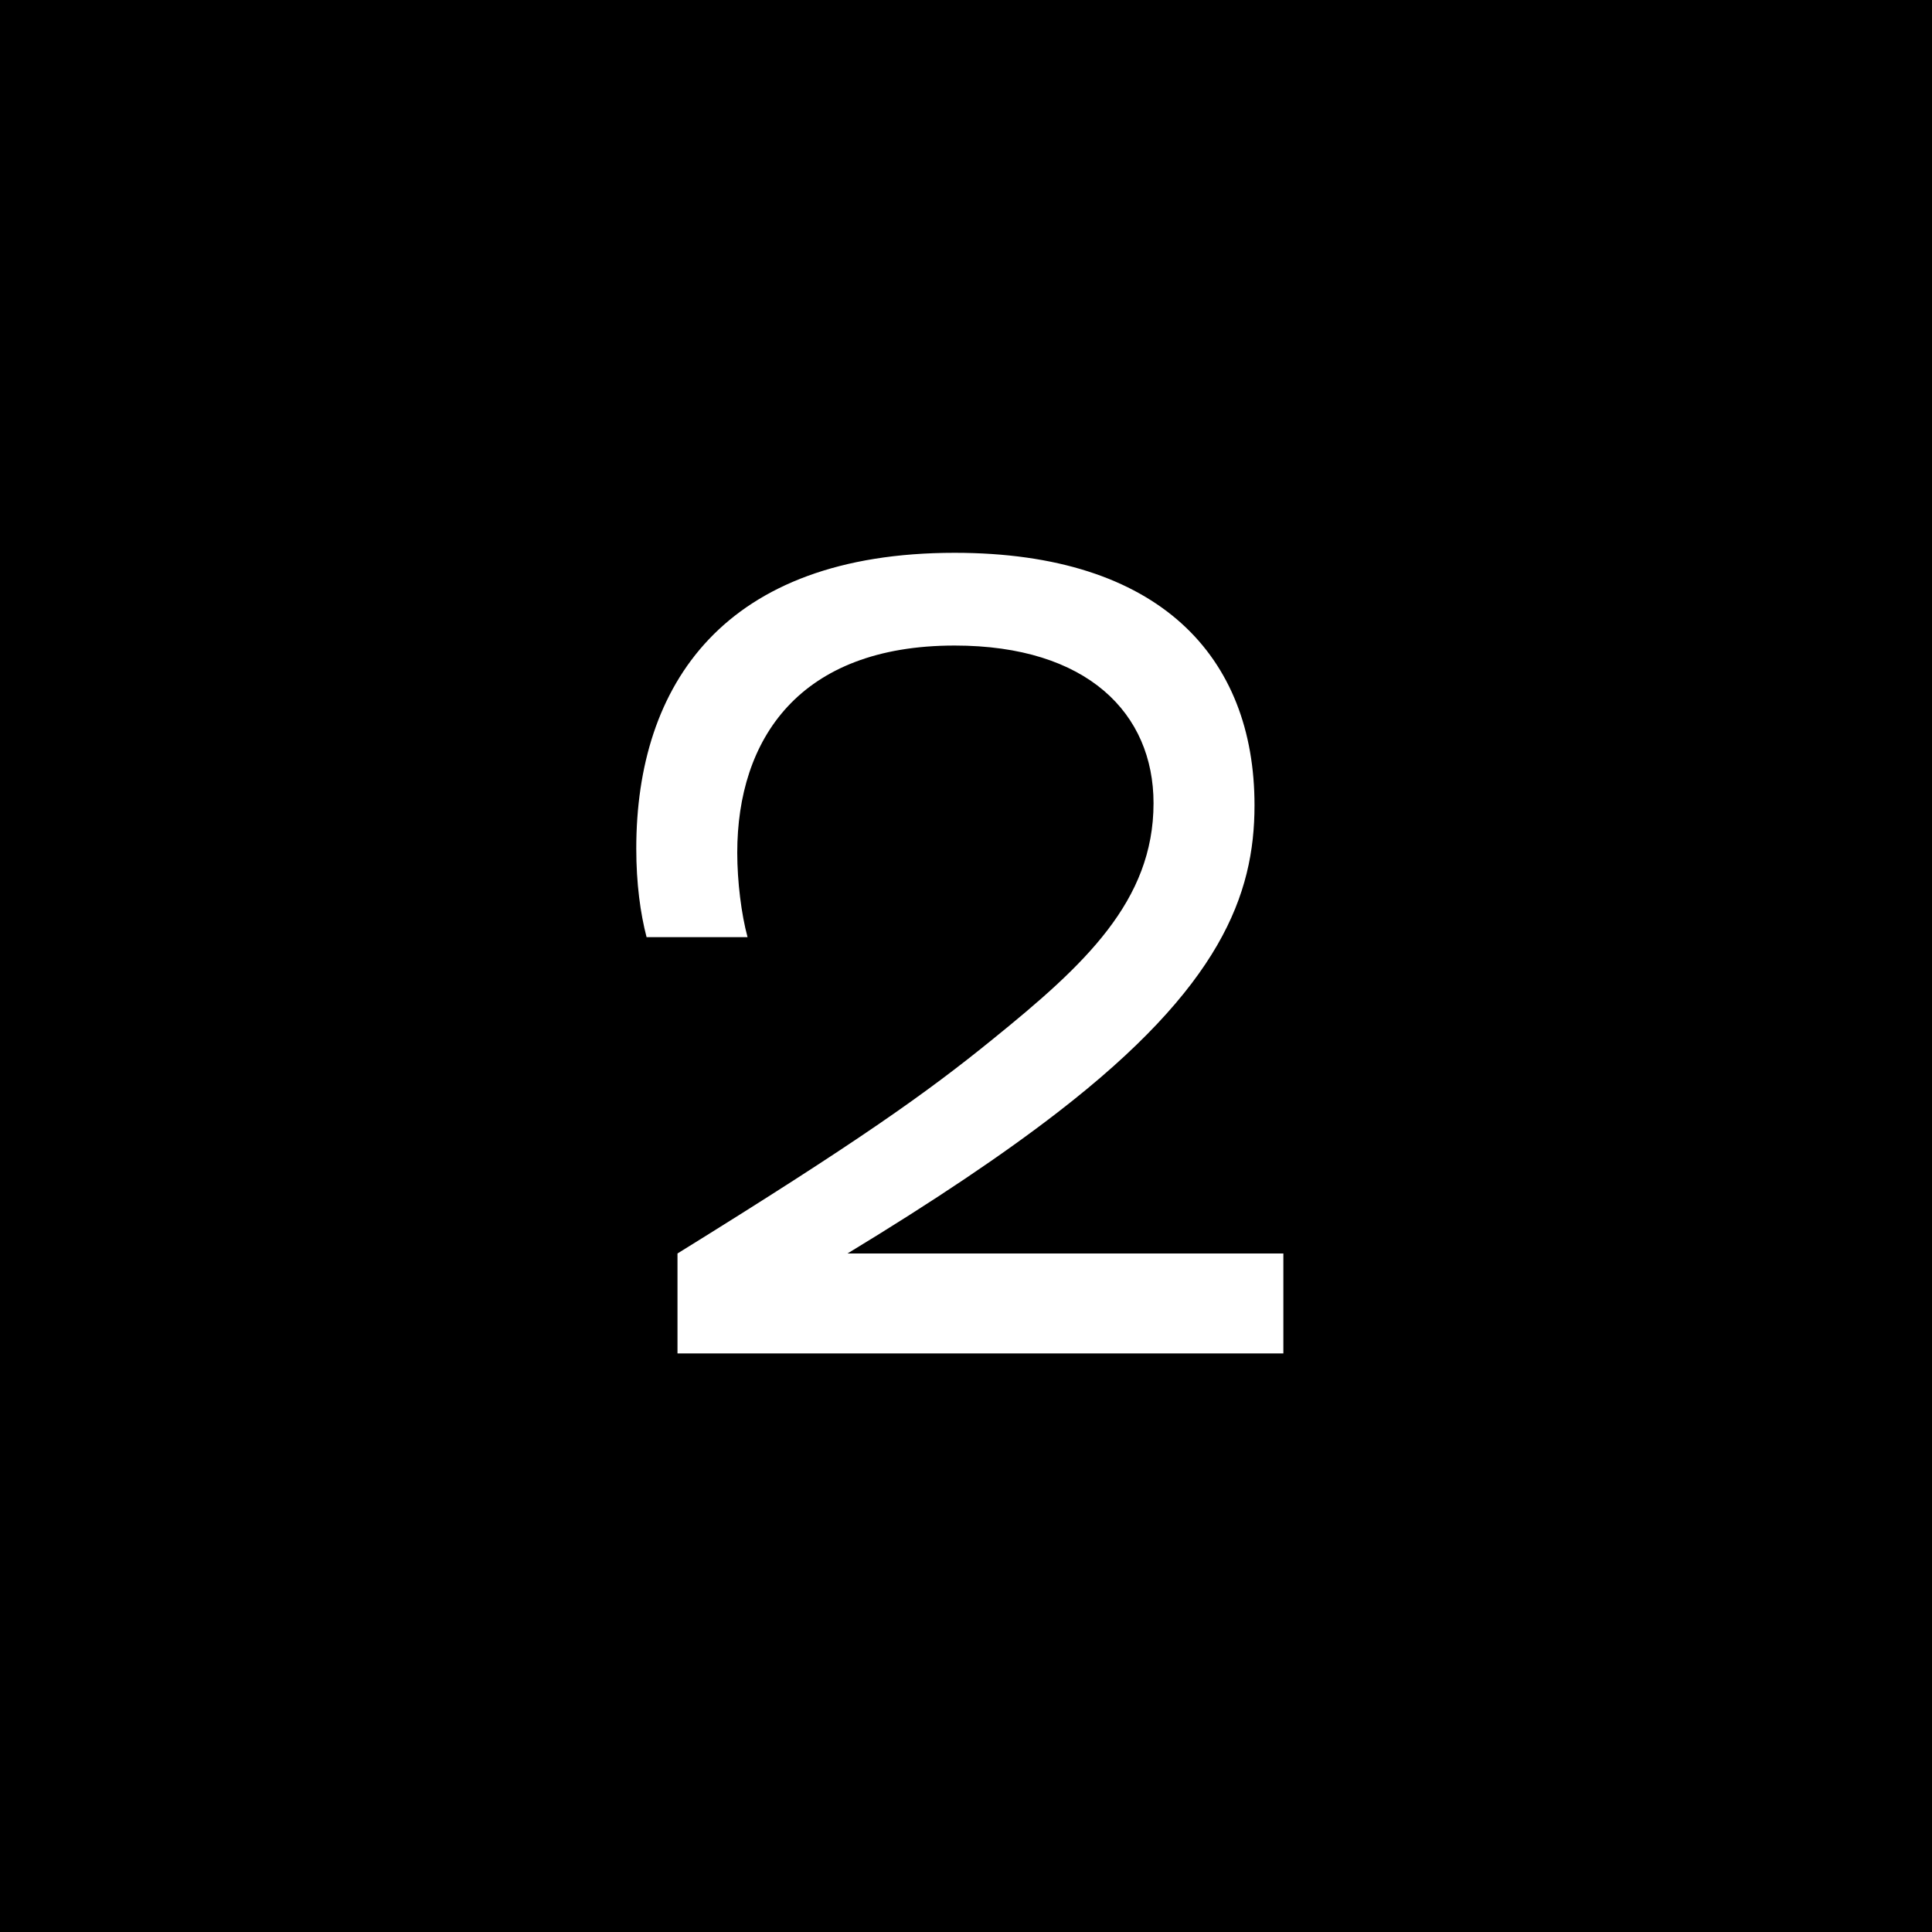 <svg width="30" height="30" viewBox="0 0 30 30" fill="none" xmlns="http://www.w3.org/2000/svg">
<rect width="30" height="30" fill="black"/>
<path d="M10.52 21.016V19.464C13.336 17.72 14.392 16.968 15.416 16.136C16.84 14.984 17.912 13.992 17.912 12.472C17.912 11.08 16.888 10.024 14.824 10.024C12.408 10.024 11.448 11.48 11.448 13.24C11.448 13.688 11.512 14.2 11.608 14.552H10.04C9.944 14.184 9.88 13.72 9.88 13.176C9.88 10.632 11.24 8.584 14.824 8.584C18.008 8.584 19.48 10.2 19.48 12.504C19.48 13.896 18.952 15.32 16.424 17.272C15.576 17.928 14.504 18.648 13.16 19.464H19.928V21.016H10.52Z" fill="white"/>
</svg>
